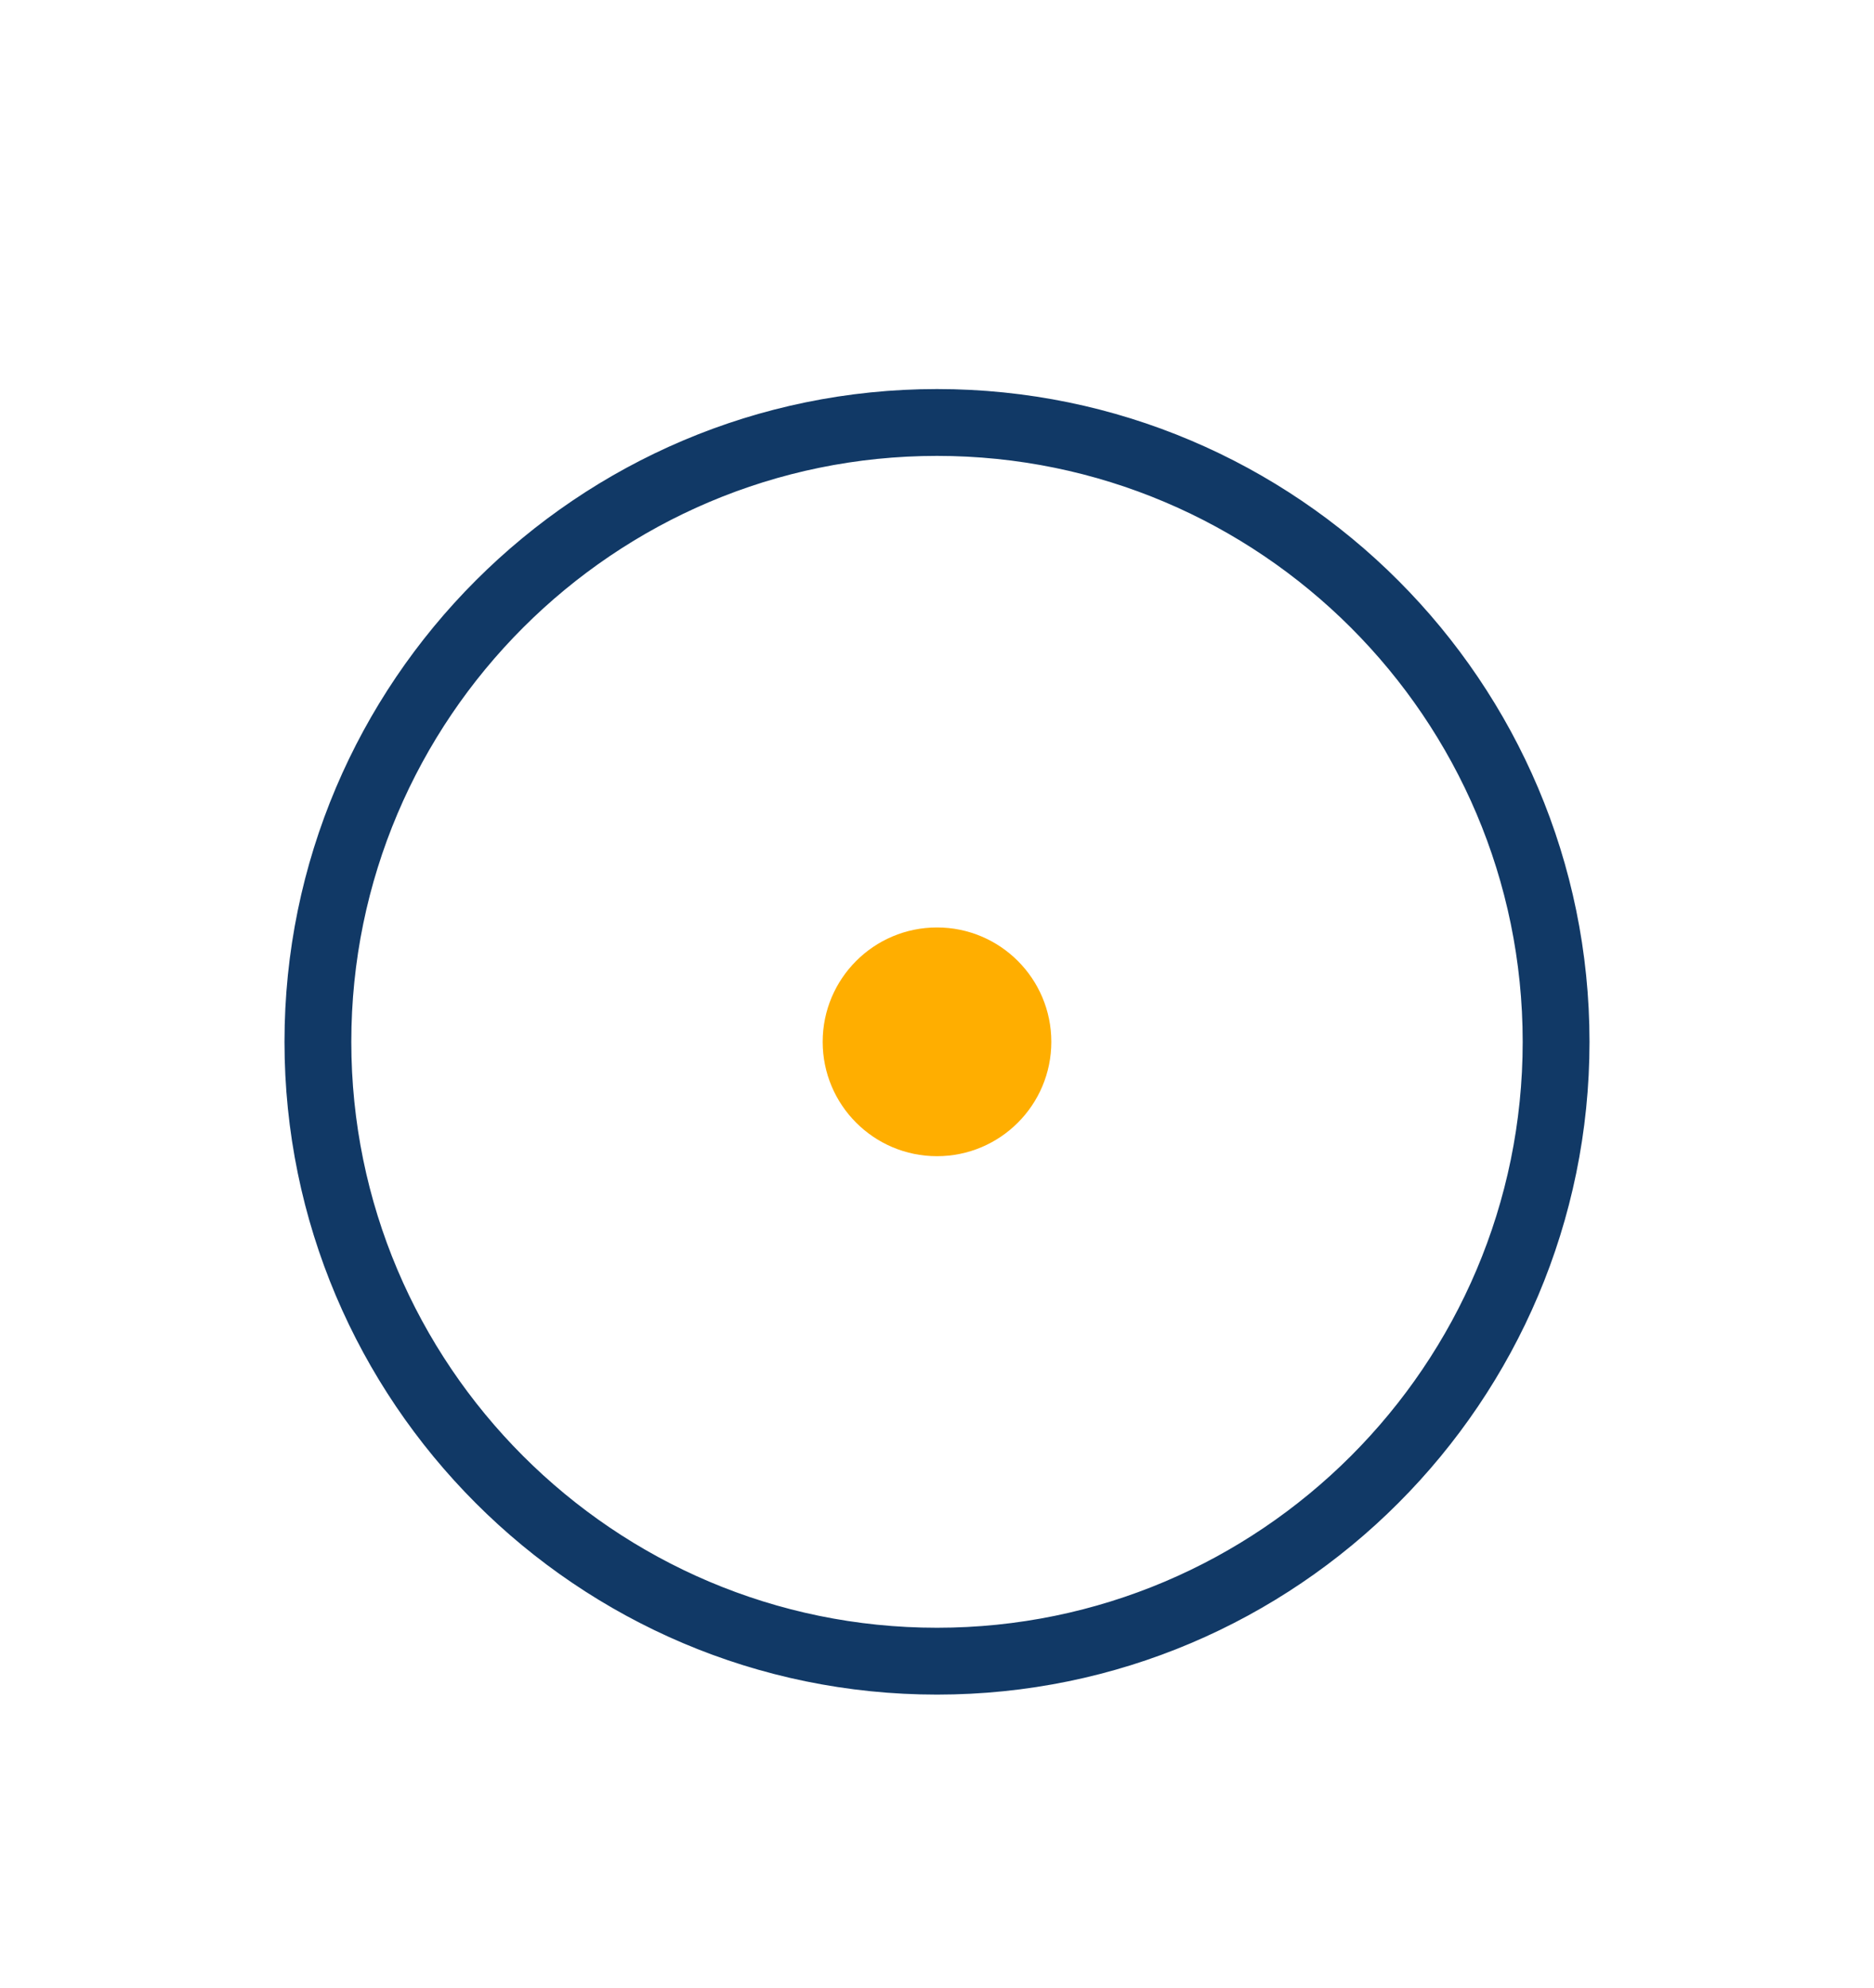 <svg xmlns="http://www.w3.org/2000/svg" xmlns:xlink="http://www.w3.org/1999/xlink" id="Layer_1" x="0px" y="0px" viewBox="0 0 359 380.7" style="enable-background:new 0 0 359 380.7;" xml:space="preserve"><style type="text/css">	.st0{fill:#113966;stroke:#113966;stroke-width:5;stroke-miterlimit:10;}	.st1{fill:#FFAE00;}</style><g>	<path class="st0" d="M179.5,322C111.9,322,57,267,57,199.5c0-67.6,55-122.5,122.5-122.5c67.6,0,122.5,55,122.5,122.5  C302,267,247.1,322,179.5,322z M179.5,84.8c-63.2,0-114.7,51.4-114.7,114.7c0,63.2,51.4,114.7,114.7,114.7  c63.2,0,114.7-51.4,114.7-114.7C294.2,136.2,242.7,84.8,179.5,84.8z"></path></g><circle class="st1" cx="179.5" cy="199.5" r="21.9"></circle></svg>